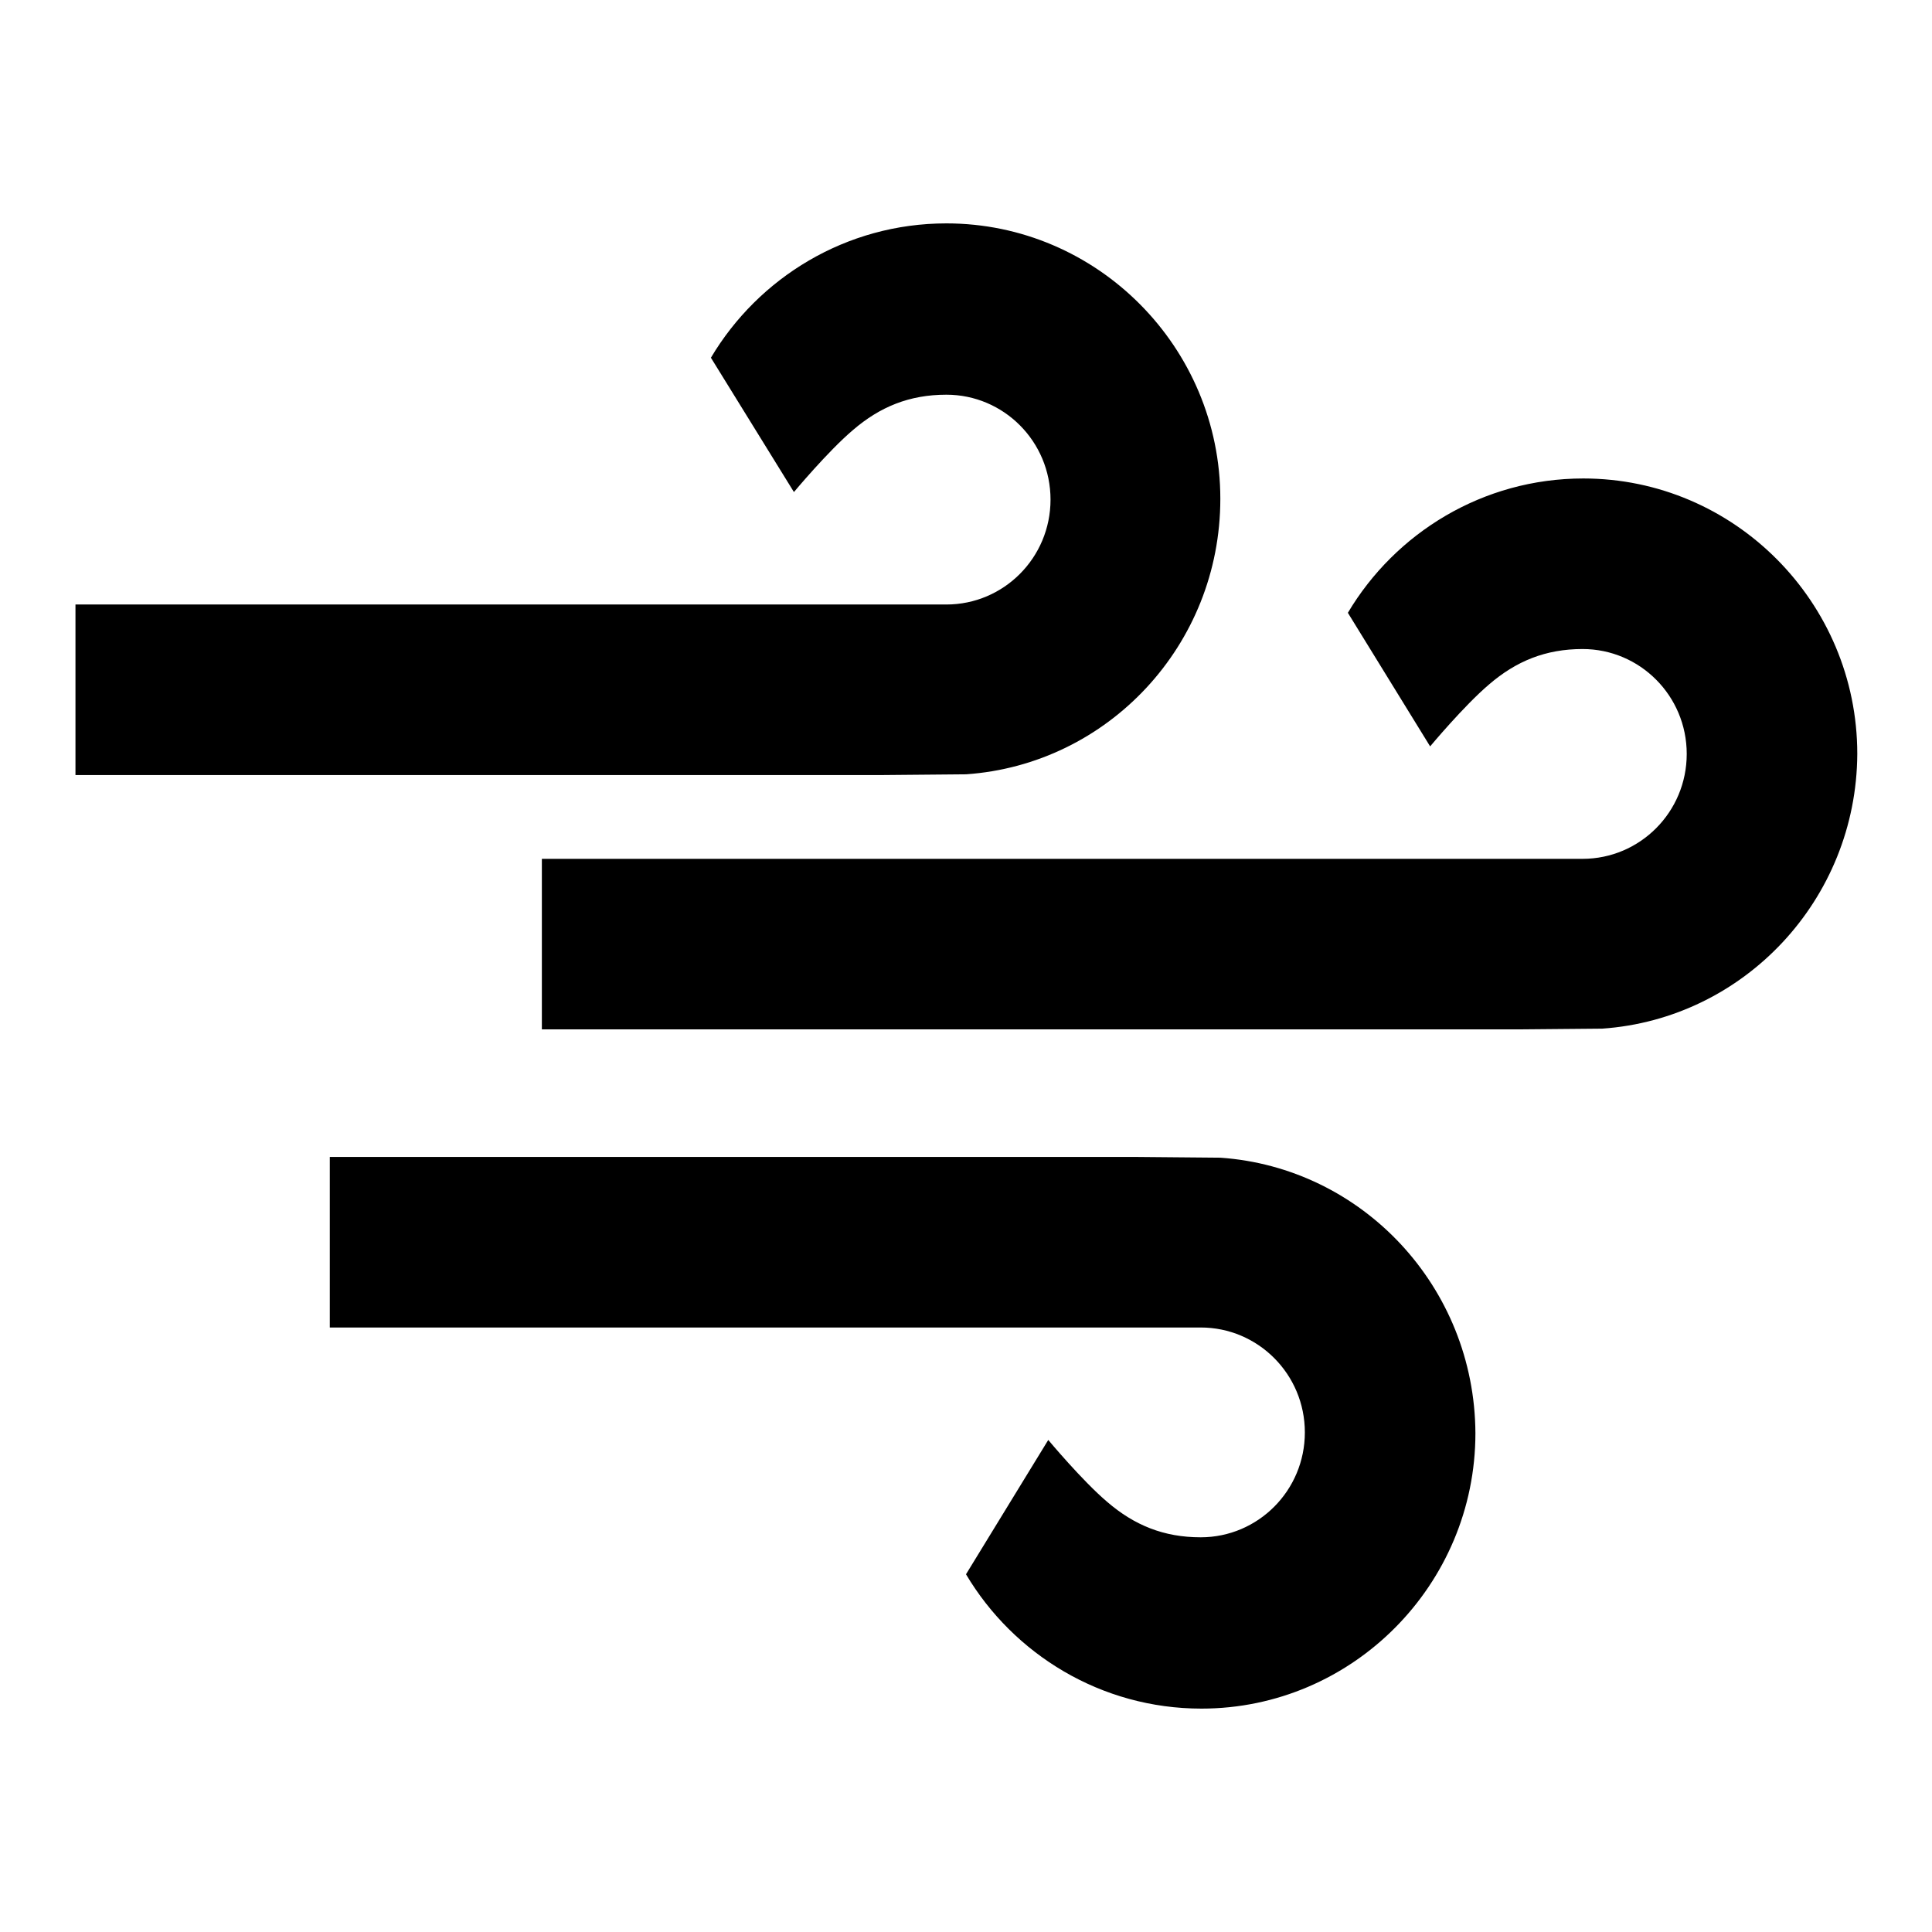 <?xml version="1.0" encoding="utf-8"?>
<!-- Svg Vector Icons : http://www.onlinewebfonts.com/icon -->
<!DOCTYPE svg PUBLIC "-//W3C//DTD SVG 1.1//EN" "http://www.w3.org/Graphics/SVG/1.1/DTD/svg11.dtd">
<svg version="1.1" xmlns="http://www.w3.org/2000/svg" xmlns:xlink="http://www.w3.org/1999/xlink" x="0px" y="0px" viewBox="0 0 256 256" enable-background="new 0 0 256 256" xml:space="preserve">
<g><g><path fill="#000000" d="M128,102.6L128,102.6l-11.2,0.1H21.2H10V80.1h11.2h95.5h8.7c7.6,0,13.8-6.2,13.8-13.9c0-7.7-6.2-13.9-13.8-13.9c-4.9,0-8.8,1.6-12.4,4.7c-3.3,2.8-7.8,8.2-7.8,8.2L94.2,47.4c6.3-10.6,17.9-17.8,31.2-17.8c20,0,36.3,16.4,36.3,36.5C161.7,85.5,146.8,101.3,128,102.6L128,102.6z M212.3,136.3L212.3,136.3l-11.2,0.1h-95.5H71.8v-22.6h33.7H201h8.7c7.6,0,13.8-6.2,13.8-13.9c0-7.7-6.2-13.9-13.8-13.9c-4.9,0-8.8,1.6-12.4,4.7c-3.3,2.8-7.8,8.2-7.8,8.2l-10.9-17.7c6.3-10.6,17.9-17.8,31.2-17.8c20,0,36.3,16.4,36.3,36.5C246,119.2,231.1,135,212.3,136.3L212.3,136.3z M161.7,153.4L161.7,153.4l-11.2-0.1H54.9H43.7v22.6h11.2h95.5h8.7c7.6,0,13.8,6.2,13.8,13.9c0,7.7-6.2,13.9-13.8,13.9c-4.9,0-8.8-1.6-12.4-4.7c-3.3-2.8-7.8-8.2-7.8-8.2L128,208.6c6.3,10.6,17.9,17.8,31.2,17.8c20,0,36.3-16.4,36.3-36.5C195.4,170.5,180.5,154.7,161.7,153.4L161.7,153.4z"/></g></g>
</svg>